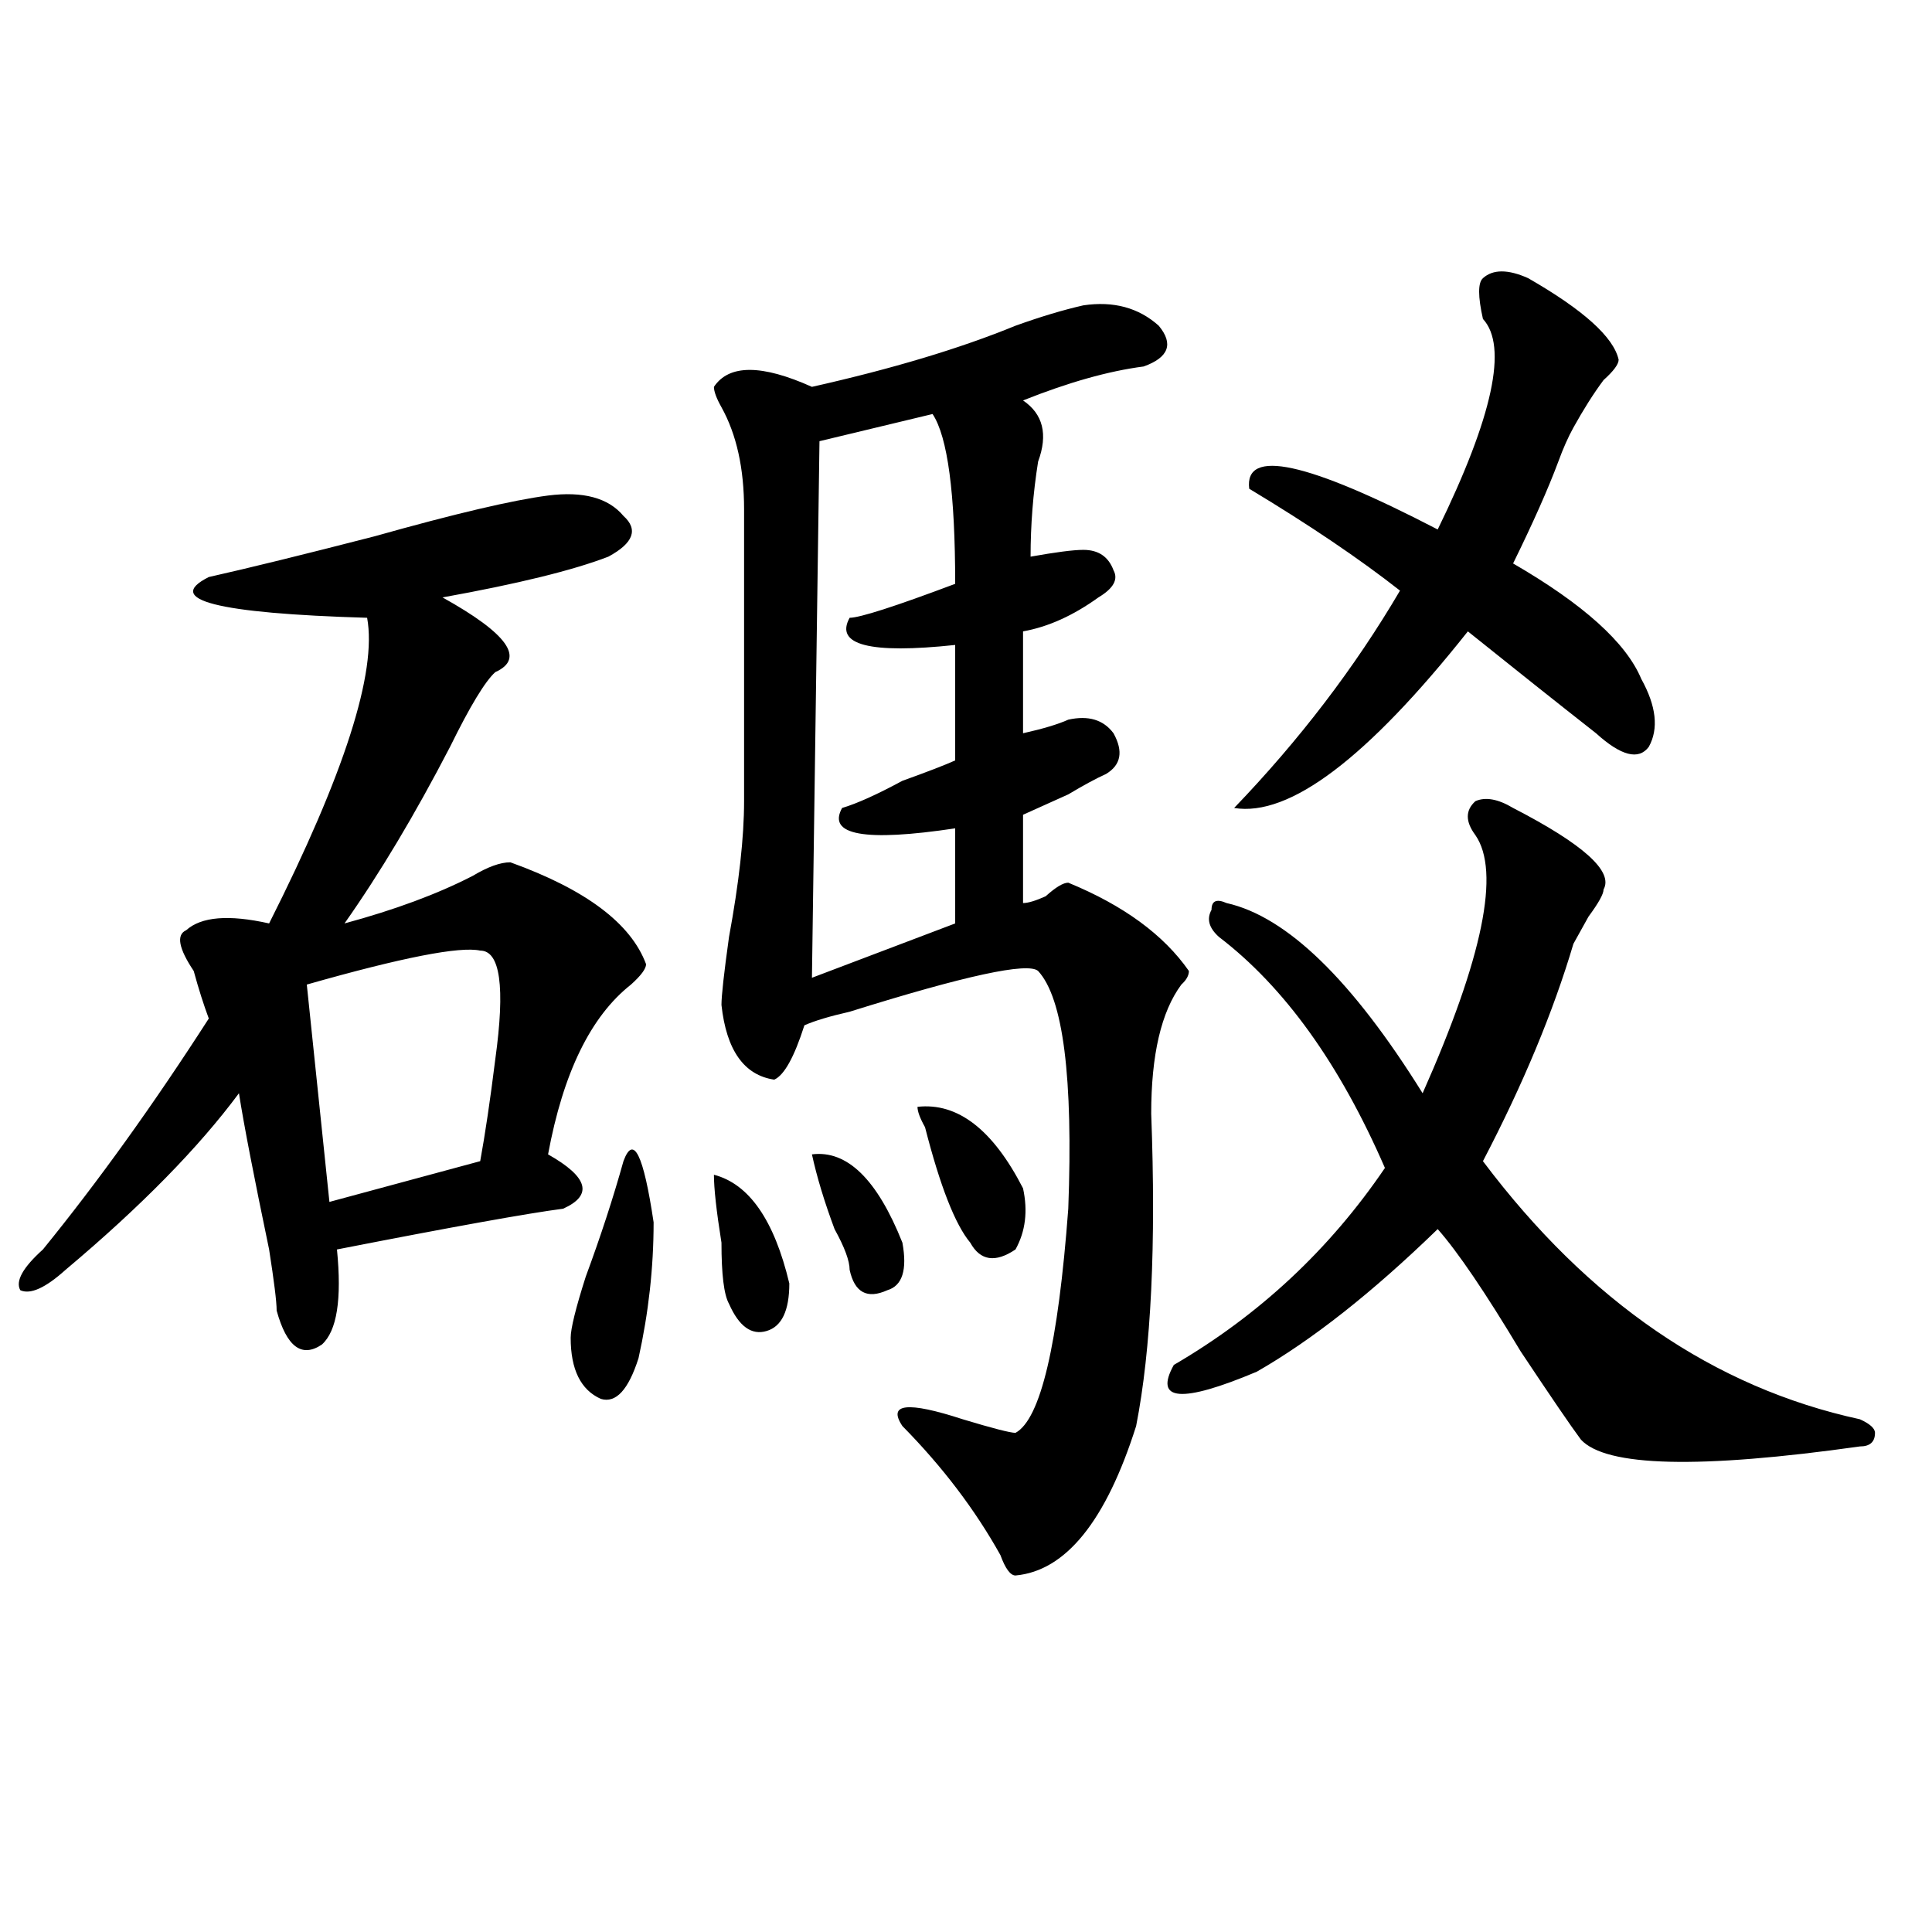 <?xml version="1.0" encoding="utf-8"?>
<!-- Generator: Adobe Illustrator 16.0.0, SVG Export Plug-In . SVG Version: 6.00 Build 0)  -->
<!DOCTYPE svg PUBLIC "-//W3C//DTD SVG 1.1//EN" "http://www.w3.org/Graphics/SVG/1.1/DTD/svg11.dtd">
<svg version="1.1" id="图层_1" xmlns="http://www.w3.org/2000/svg" xmlns:xlink="http://www.w3.org/1999/xlink" x="0px" y="0px"
	 width="1000px" height="1000px" viewBox="0 0 1000 1000" enable-background="new 0 0 1000 1000" xml:space="preserve">
<path d="M283.676,256.484c18.17-2.308,31.219,1.208,39.023,10.547c7.805,7.031,5.183,14.063-7.805,21.094
	c-18.231,7.031-46.828,14.063-85.852,21.094c33.779,18.786,42.926,31.641,27.316,38.672c-5.244,4.724-13.049,17.578-23.414,38.672
	c-18.231,35.156-36.463,65.644-54.633,91.406c25.975-7.031,48.108-15.216,66.34-24.609c7.805-4.669,14.268-7.031,19.512-7.031
	c39.023,14.063,62.438,31.641,70.242,52.734c0,2.362-2.622,5.878-7.805,10.547c-20.854,16.425-35.121,45.703-42.926,87.891
	c20.792,11.755,23.414,21.094,7.805,28.125c-18.231,2.362-57.255,9.394-117.07,21.094c2.561,25.817,0,42.188-7.805,49.219
	c-10.427,7.031-18.231,1.208-23.414-17.578c0-4.669-1.342-15.216-3.902-31.641c-7.805-37.464-13.049-64.435-15.609-80.859
	c-20.854,28.125-50.73,58.612-89.754,91.406c-10.427,9.394-18.231,12.909-23.414,10.547c-2.622-4.669,1.28-11.7,11.707-21.094
	c28.597-35.156,57.193-74.981,85.852-119.531c-2.622-7.031-5.244-15.216-7.805-24.609c-7.805-11.7-9.146-18.731-3.902-21.094
	c7.805-7.031,22.072-8.185,42.926-3.516c39.023-77.344,55.913-130.078,50.73-158.203c-78.047-2.308-105.363-9.339-81.949-21.094
	c20.792-4.669,49.389-11.7,85.852-21.094C235.506,265.878,265.444,258.847,283.676,256.484z M248.555,492.031
	c-10.427-2.308-40.365,3.516-89.754,17.578l11.707,112.5l78.047-21.094c2.561-14.063,5.183-31.641,7.805-52.734
	C261.542,510.817,258.92,492.031,248.555,492.031z M322.699,601.016c5.183-14.063,10.365-3.516,15.609,31.641
	c0,23.456-2.622,46.911-7.805,70.313c-5.244,16.425-11.707,23.456-19.512,21.094c-10.427-4.669-15.609-15.216-15.609-31.641
	c0-4.669,2.561-15.216,7.805-31.641C310.992,639.688,317.455,619.802,322.699,601.016z M560.742,158.047
	c15.609-2.308,28.597,1.208,39.023,10.547c7.805,9.394,5.183,16.425-7.805,21.094c-18.231,2.362-39.023,8.239-62.438,17.578
	c10.365,7.031,12.987,17.578,7.805,31.641c-2.622,16.425-3.902,32.849-3.902,49.219c12.987-2.308,22.072-3.516,27.316-3.516
	c7.805,0,12.987,3.516,15.609,10.547c2.561,4.724,0,9.394-7.805,14.063c-13.049,9.394-26.036,15.271-39.023,17.578v52.734
	c10.365-2.308,18.17-4.669,23.414-7.031c10.365-2.308,18.17,0,23.414,7.031c5.183,9.394,3.902,16.425-3.902,21.094
	c-5.244,2.362-11.707,5.878-19.512,10.547c-10.427,4.724-18.231,8.239-23.414,10.547v45.703c2.561,0,6.463-1.153,11.707-3.516
	c5.183-4.669,9.085-7.031,11.707-7.031c28.597,11.755,49.389,26.972,62.438,45.703c0,2.362-1.342,4.724-3.902,7.031
	c-10.427,14.063-15.609,36.364-15.609,66.797c2.561,68.005,0,121.894-7.805,161.719c-15.609,49.219-36.463,74.981-62.438,77.344
	c-2.622,0-5.244-3.516-7.805-10.547c-13.049-23.401-29.938-45.703-50.73-66.797c-7.805-11.7,2.561-12.854,31.219-3.516
	c15.609,4.724,24.694,7.031,27.316,7.031c12.987-7.031,22.072-45.703,27.316-116.016c2.561-67.95-2.622-108.984-15.609-123.047
	c-5.244-4.669-37.743,2.362-97.559,21.094c-10.427,2.362-18.231,4.724-23.414,7.031c-5.244,16.425-10.427,25.817-15.609,28.125
	c-15.609-2.308-24.756-15.216-27.316-38.672c0-4.669,1.28-16.37,3.902-35.156c5.183-28.125,7.805-51.526,7.805-70.313
	c0-49.219,0-99.591,0-151.172c0-21.094-3.902-38.672-11.707-52.734c-2.622-4.669-3.902-8.185-3.902-10.547
	c7.805-11.7,24.694-11.7,50.73,0c41.584-9.339,76.705-19.886,105.363-31.641C538.608,163.925,550.315,160.409,560.742,158.047z
	 M369.527,608.047c18.17,4.724,31.219,23.456,39.023,56.25c0,14.063-3.902,22.302-11.707,24.609
	c-7.805,2.362-14.329-2.308-19.512-14.063c-2.622-4.669-3.902-15.216-3.902-31.641C370.808,626.833,369.527,615.078,369.527,608.047
	z M482.695,214.297l-58.535,14.063l-3.902,277.734l74.145-28.125V428.75c-46.828,7.031-66.34,3.516-58.535-10.547
	c7.805-2.308,18.17-7.031,31.219-14.063c12.987-4.669,22.072-8.185,27.316-10.547v-59.766c-44.268,4.724-62.438,0-54.633-14.063
	c5.183,0,23.414-5.823,54.633-17.578C494.402,255.331,490.5,226.052,482.695,214.297z M420.258,597.5
	c18.17-2.308,33.779,12.909,46.828,45.703c2.561,14.063,0,22.302-7.805,24.609c-10.427,4.724-16.951,1.208-19.512-10.547
	c0-4.669-2.622-11.7-7.805-21.094C426.721,622.109,422.818,609.255,420.258,597.5z M474.891,572.891
	c20.792-2.308,39.023,11.755,54.633,42.188c2.561,11.755,1.28,22.302-3.902,31.641c-10.427,7.031-18.231,5.878-23.414-3.516
	c-7.805-9.339-15.609-29.278-23.414-59.766C476.171,578.769,474.891,575.253,474.891,572.891z M783.176,418.203
	c36.401,18.786,52.011,32.849,46.828,42.188c0,2.362-2.622,7.031-7.805,14.063c-2.622,4.724-5.244,9.394-7.805,14.063
	c-10.427,35.156-26.036,72.675-46.828,112.5c54.633,72.675,119.631,117.224,195.117,133.594c5.183,2.362,7.805,4.724,7.805,7.031
	c0,4.724-2.622,7.031-7.805,7.031c-83.291,11.755-131.399,10.547-144.387-3.516c-5.244-7.031-15.609-22.247-31.219-45.703
	c-18.231-30.433-32.561-51.526-42.926-63.281c-33.841,32.849-65.06,57.458-93.656,73.828c-39.023,16.425-53.353,15.271-42.926-3.516
	c44.206-25.763,80.607-59.766,109.266-101.953c-23.414-53.888-52.072-93.714-85.852-119.531c-5.244-4.669-6.524-9.339-3.902-14.063
	c0-4.669,2.561-5.823,7.805-3.516c31.219,7.031,64.998,39.88,101.461,98.438c31.219-70.313,40.304-114.808,27.316-133.594
	c-5.244-7.031-5.244-12.854,0-17.578C768.847,412.38,775.371,413.534,783.176,418.203z M790.98,143.984
	c28.597,16.425,44.206,30.487,46.828,42.188c0,2.362-2.622,5.878-7.805,10.547c-5.244,7.031-10.427,15.271-15.609,24.609
	c-2.622,4.724-5.244,10.547-7.805,17.578c-5.244,14.063-13.049,31.641-23.414,52.734c36.401,21.094,58.535,41.034,66.34,59.766
	c7.805,14.063,9.085,25.817,3.902,35.156c-5.244,7.031-14.329,4.724-27.316-7.031c-20.854-16.37-42.926-33.948-66.34-52.734
	c-52.072,65.644-92.376,96.13-120.973,91.406c33.779-35.156,62.438-72.62,85.852-112.5c-20.854-16.37-46.828-33.948-78.047-52.734
	c-2.622-21.094,29.877-14.063,97.559,21.094c28.597-58.558,36.401-94.922,23.414-108.984c-2.622-11.7-2.622-18.731,0-21.094
	C772.749,139.315,780.554,139.315,790.98,143.984z"/>
</svg>
